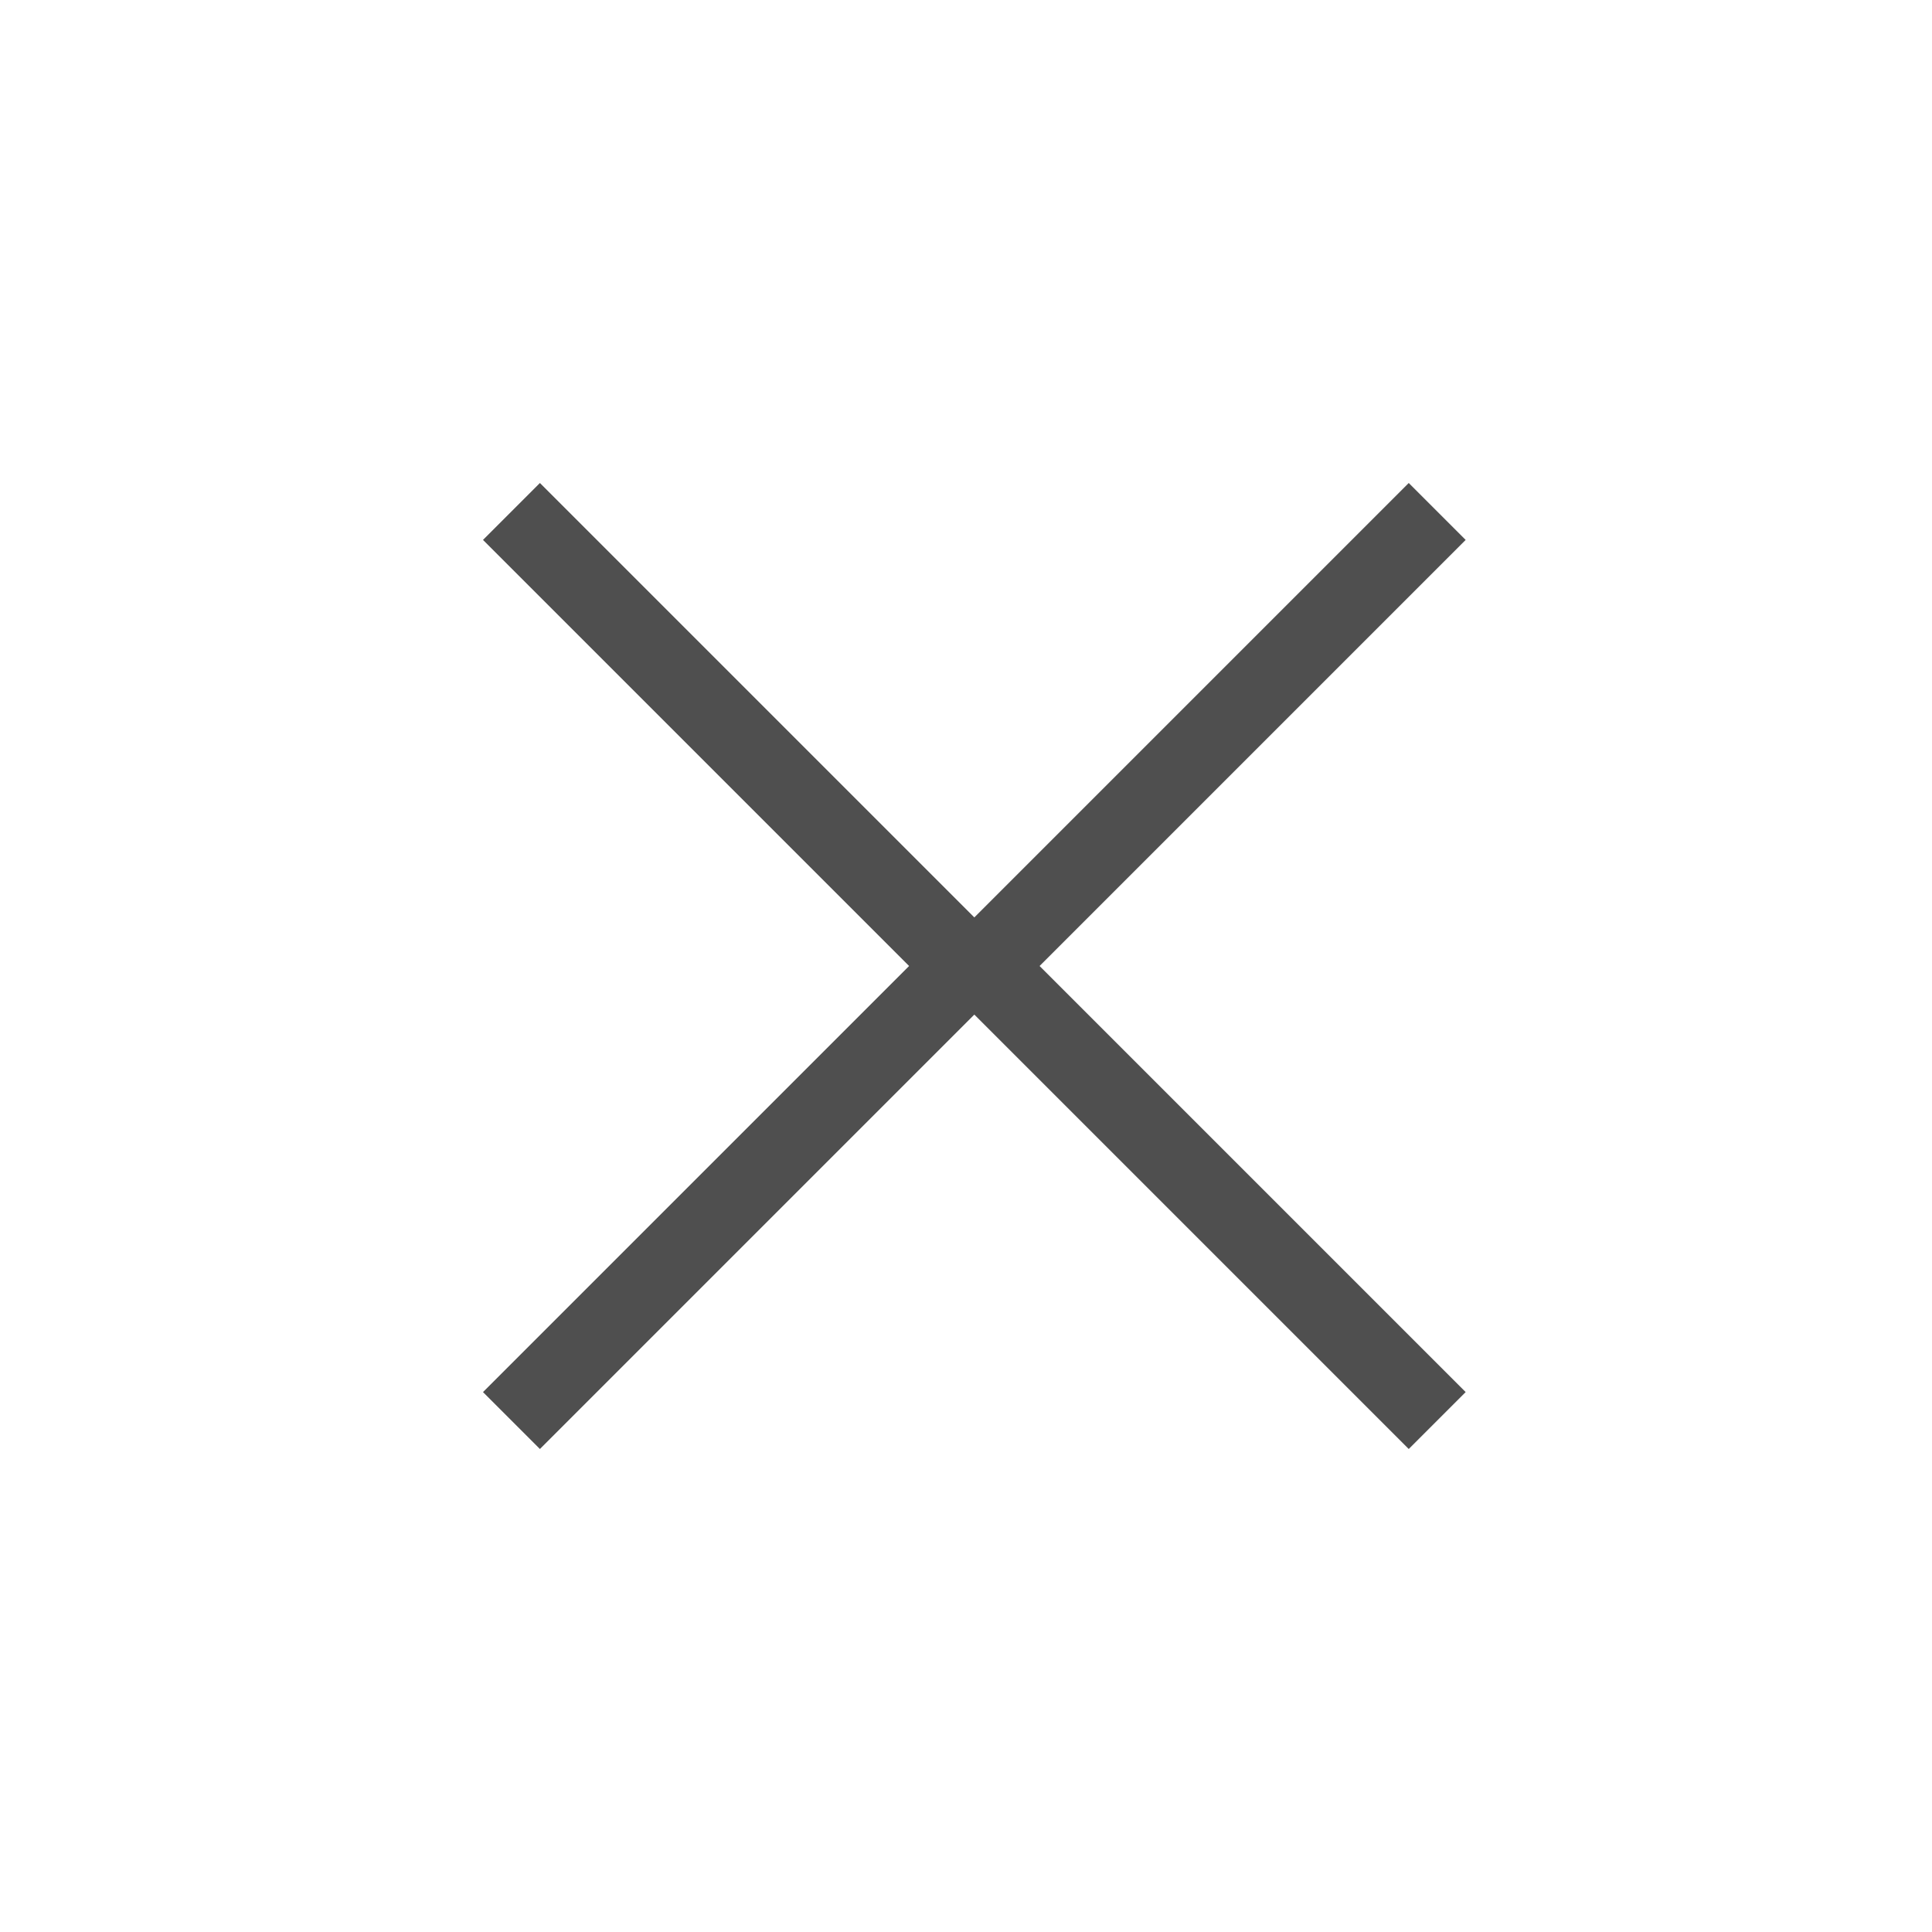 <svg xmlns="http://www.w3.org/2000/svg" width="48" height="48" viewBox="0 0 48 48"><defs><style>.a{fill:none;}.b{fill:#4f4f4f;}</style></defs><rect class="a" width="48" height="48"/><g transform="translate(12 12)"><path class="b" d="M1.414,0,0,1.414,10.586,12,0,22.586,1.414,24l12-12Z"/><path class="b" d="M12,0l1.414,1.414L2.828,12,13.414,22.586,12,24,0,12Z" transform="translate(11)"/></g></svg>